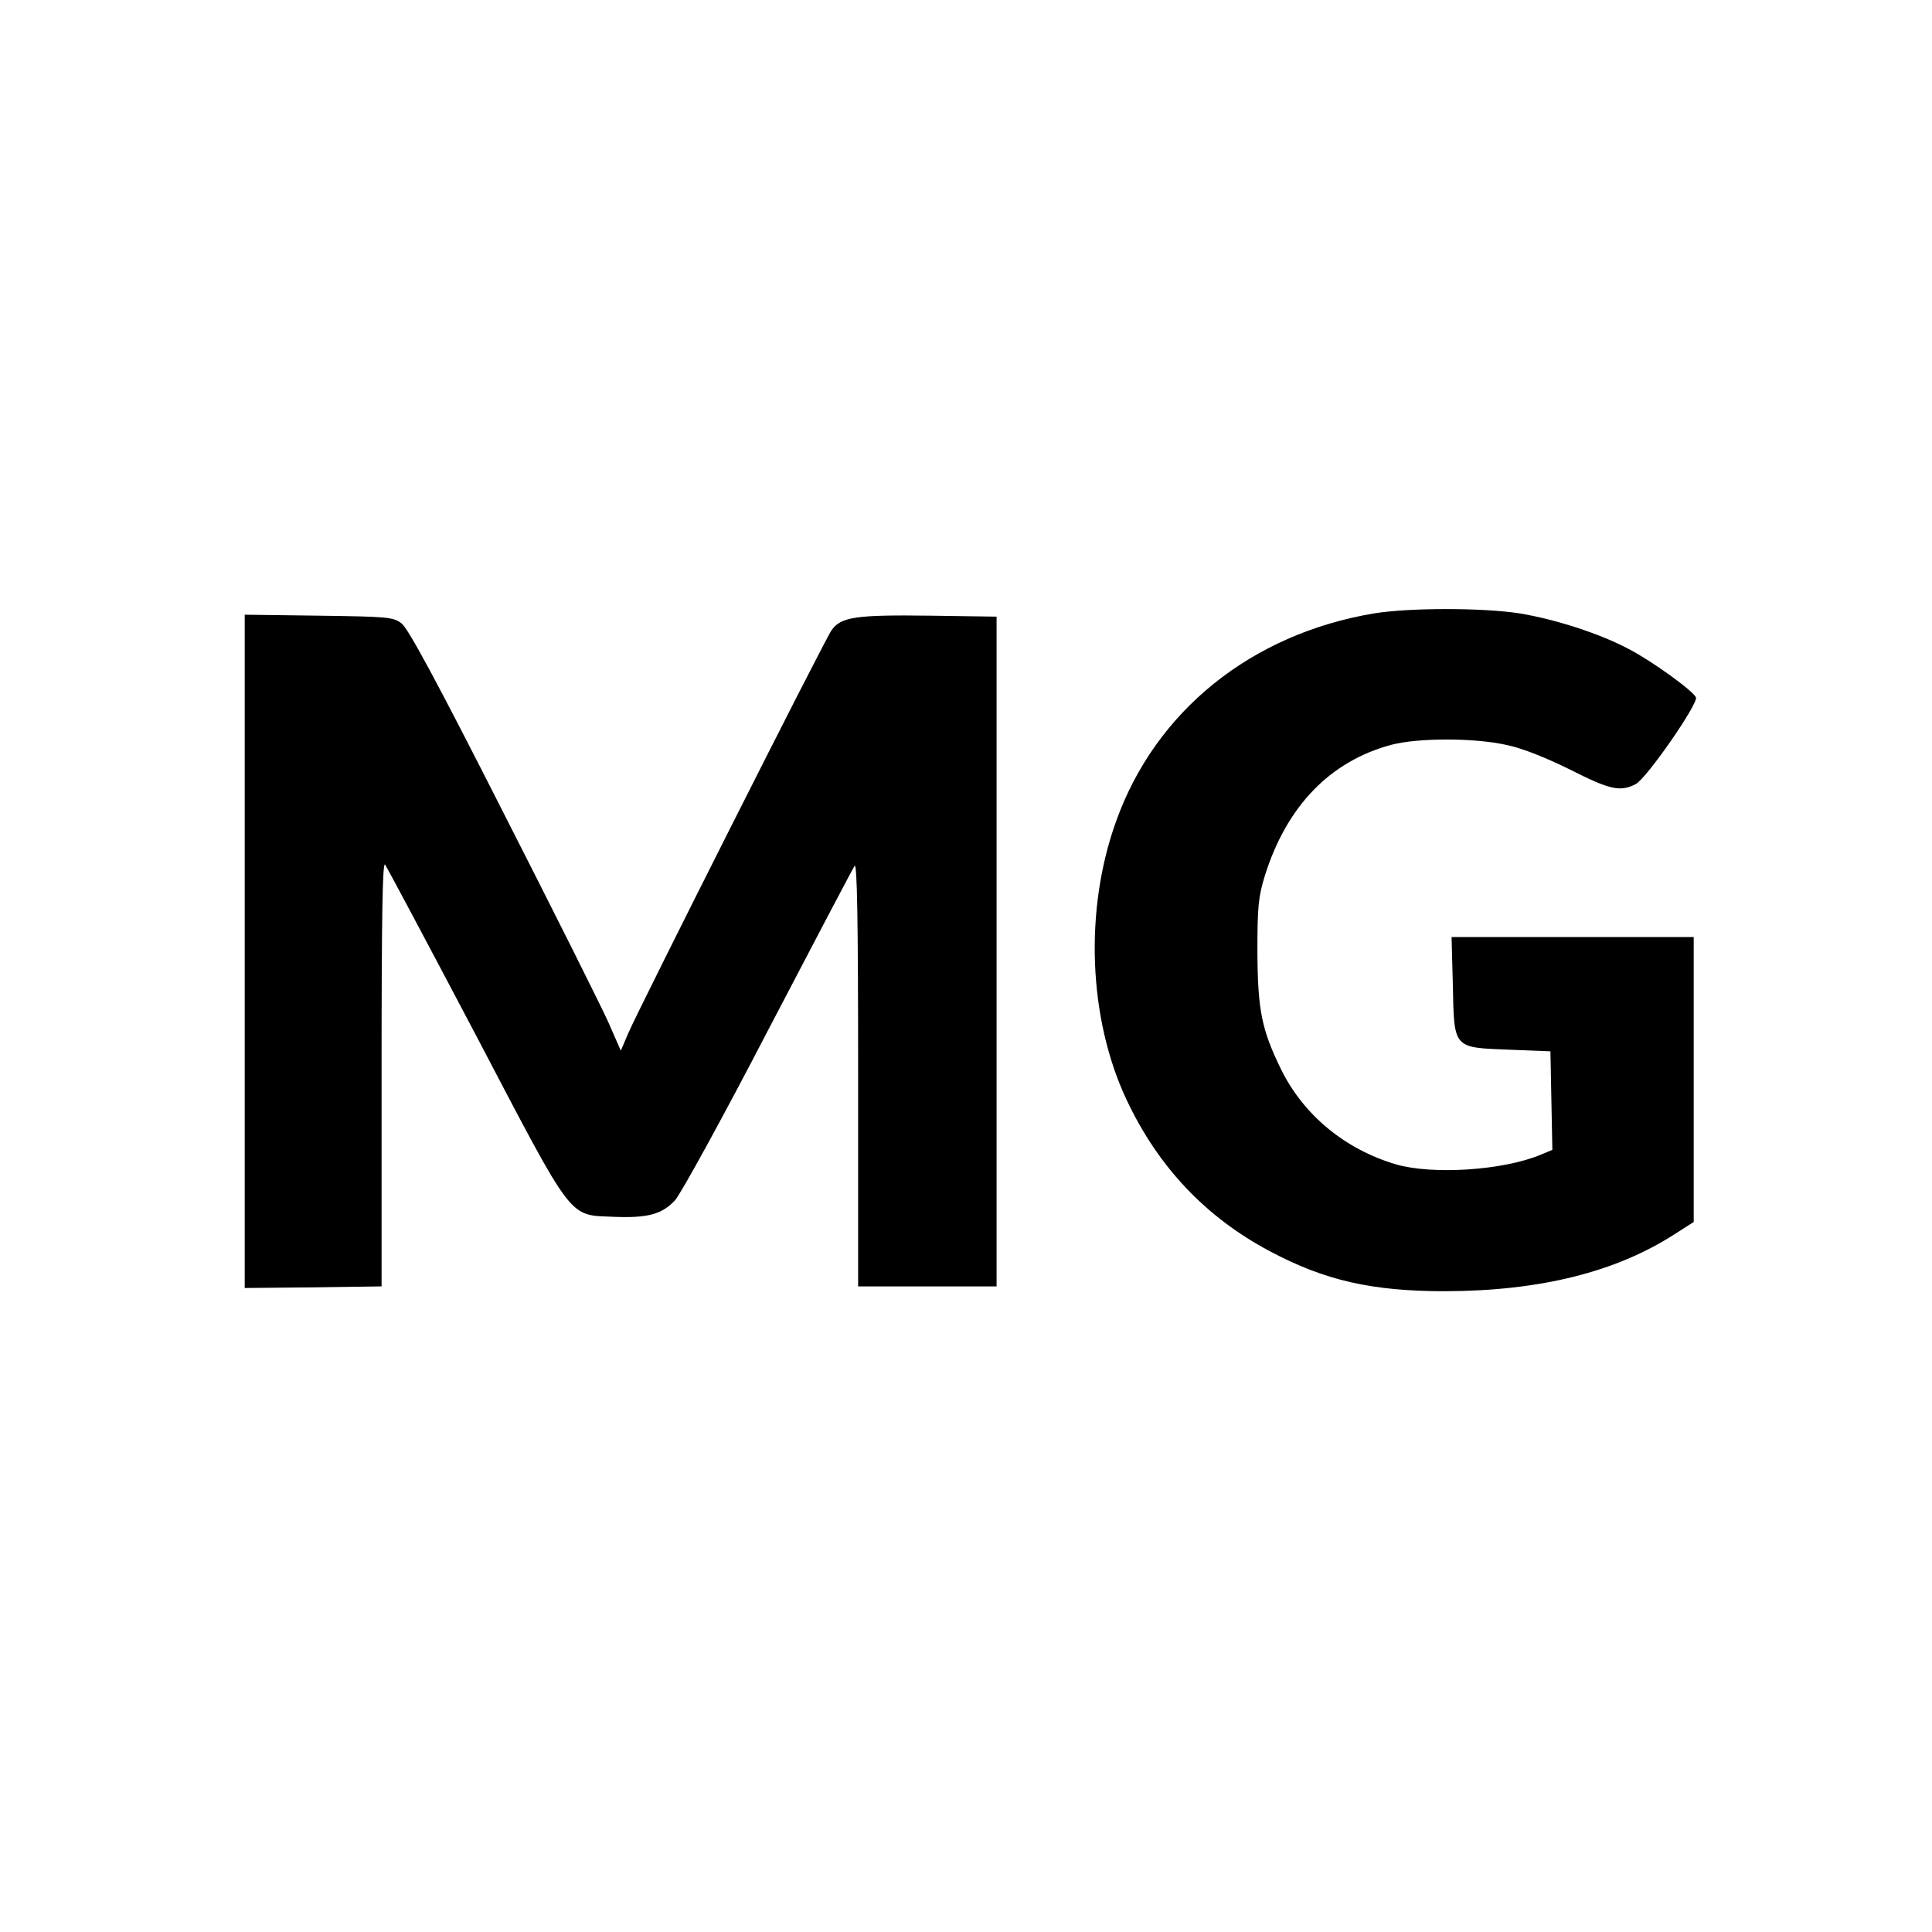 <?xml version="1.0" standalone="no"?>
<!DOCTYPE svg PUBLIC "-//W3C//DTD SVG 20010904//EN"
 "http://www.w3.org/TR/2001/REC-SVG-20010904/DTD/svg10.dtd">
<svg version="1.0" xmlns="http://www.w3.org/2000/svg"
 width="600pt" height="600pt" viewBox="0 0 600 600"
 preserveAspectRatio="xMidYMid meet">
<g transform="translate(0,600) scale(0.1,-0.1)"
fill="#000000" stroke="none">
<path d="M4267 4095 c-382 -64 -679 -304 -801 -646 -99 -275 -86 -611 32 -863
98 -209 246 -366 446 -472 171 -91 317 -124 545 -124 293 1 529 59 713 178
l58 37 0 443 0 442 -376 0 -376 0 4 -150 c4 -198 0 -193 176 -200 l127 -5 3
-153 3 -153 -36 -15 c-117 -49 -336 -63 -450 -30 -158 47 -287 153 -357 296
-60 123 -72 183 -73 365 0 140 3 169 23 235 68 217 203 356 393 407 85 22 259
22 360 -1 48 -10 122 -40 195 -76 124 -63 156 -70 204 -45 34 18 194 249 187
269 -8 20 -135 112 -208 150 -90 48 -226 92 -339 111 -115 18 -343 18 -453 0z"/>
<path d="M760 3045 l0 -1045 213 2 212 3 0 663 c0 493 3 658 11 647 6 -9 132
-245 280 -526 311 -593 287 -561 432 -568 103 -4 148 8 188 51 17 18 148 256
289 528 142 272 263 502 269 511 8 12 11 -171 11 -645 l0 -661 215 0 215 0 0
1040 0 1040 -208 3 c-231 3 -276 -4 -305 -46 -23 -33 -599 -1176 -631 -1251
l-23 -54 -39 89 c-22 49 -169 343 -327 653 -210 414 -295 570 -315 585 -26 20
-44 21 -258 24 l-229 3 0 -1046z"/>
</g>
</svg>
